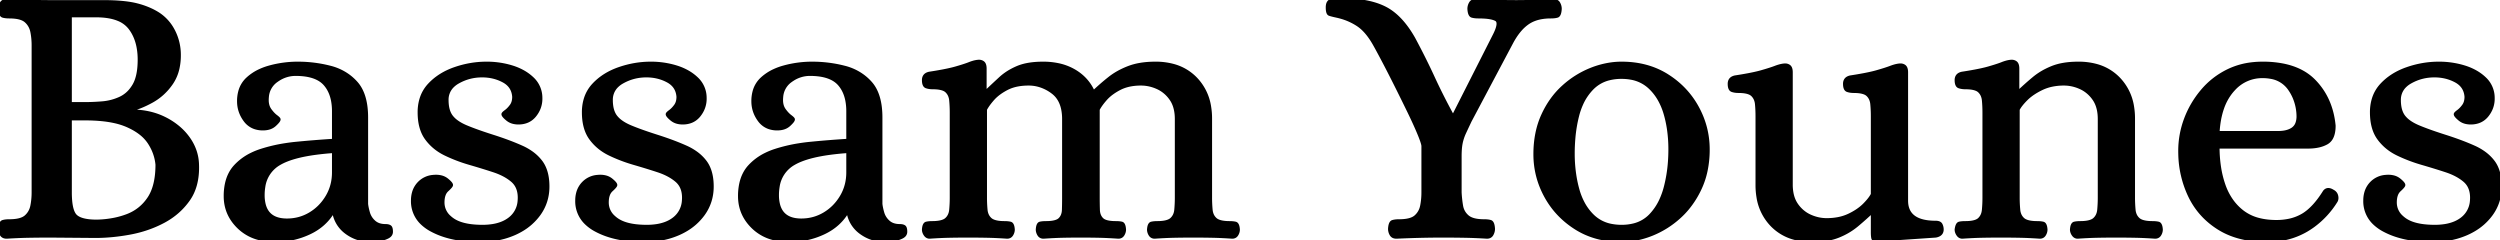 <svg width="674.201" height="64.801" viewBox="0 0 674.201 64.801" xmlns="http://www.w3.org/2000/svg"><g id="svgGroup" stroke-linecap="round" fill-rule="evenodd" font-size="9pt" stroke="#000" stroke-width="0.25mm" fill="#000" style="stroke:#000;stroke-width:0.25mm;fill:#000"><path d="M 256.6 53.3 L 256.6 30.4 Q 256.6 28.6 256.45 27.05 A 4.423 4.423 0 0 0 256.156 25.809 A 3.561 3.561 0 0 0 255.3 24.55 A 2.631 2.631 0 0 0 254.475 24.039 Q 253.658 23.705 252.359 23.625 A 14.072 14.072 0 0 0 251.5 23.6 A 5.641 5.641 0 0 1 250.49 23.513 A 4.654 4.654 0 0 1 249.85 23.35 A 0.895 0.895 0 0 1 249.337 22.892 Q 249.1 22.444 249.1 21.6 A 2.072 2.072 0 0 1 249.223 20.861 Q 249.449 20.268 250.087 19.984 A 2.768 2.768 0 0 1 250.7 19.8 Q 254.491 19.223 256.822 18.646 A 27.017 27.017 0 0 0 257.75 18.4 Q 259.769 17.823 260.973 17.382 A 17.432 17.432 0 0 0 261.45 17.2 A 10.927 10.927 0 0 1 262.424 16.86 Q 263.106 16.66 263.7 16.6 Q 264.19 16.539 264.586 16.665 A 1.621 1.621 0 0 1 265.05 16.9 Q 265.555 17.268 265.596 18.311 A 4.825 4.825 0 0 1 265.6 18.5 L 265.6 24.8 L 265.9 24.8 A 350.602 350.602 0 0 1 269.323 21.59 A 317.401 317.401 0 0 1 269.8 21.15 A 14.99 14.99 0 0 1 272.791 19.028 A 18.421 18.421 0 0 1 274.4 18.25 A 12.851 12.851 0 0 1 276.841 17.506 Q 278.806 17.1 281.3 17.1 A 19.614 19.614 0 0 1 285.32 17.493 A 14.457 14.457 0 0 1 289.7 19.15 Q 293.2 21.2 294.8 24.8 L 295 24.8 Q 297 22.9 299.2 21.15 A 18.188 18.188 0 0 1 302.432 19.112 A 22.443 22.443 0 0 1 304.4 18.25 A 16.261 16.261 0 0 1 307.476 17.425 Q 308.984 17.166 310.708 17.114 A 29.291 29.291 0 0 1 311.6 17.1 A 18.219 18.219 0 0 1 316.261 17.665 A 13.058 13.058 0 0 1 322.4 21.2 A 13.835 13.835 0 0 1 326.146 28.789 A 19.516 19.516 0 0 1 326.4 32 L 326.4 53.3 A 35.447 35.447 0 0 0 326.541 56.5 A 32.65 32.65 0 0 0 326.55 56.6 A 4.425 4.425 0 0 0 326.837 57.835 A 3.503 3.503 0 0 0 327.75 59.15 Q 328.642 59.957 330.796 60.079 A 14.293 14.293 0 0 0 331.6 60.1 A 9.086 9.086 0 0 1 332.29 60.125 Q 332.616 60.15 332.9 60.2 A 4.8 4.8 0 0 1 333.15 60.25 A 0.677 0.677 0 0 1 333.56 60.553 Q 333.838 60.963 333.9 61.9 A 2.486 2.486 0 0 1 333.605 63.066 A 3.037 3.037 0 0 1 333.5 63.25 A 1.351 1.351 0 0 1 333.055 63.706 Q 332.797 63.864 332.46 63.893 A 1.827 1.827 0 0 1 332.3 63.9 Q 329.4 63.7 326.95 63.65 Q 324.5 63.6 321.8 63.6 Q 319.1 63.6 316.7 63.65 Q 314.3 63.7 311.4 63.9 A 1.552 1.552 0 0 1 310.877 63.816 Q 310.473 63.673 310.22 63.282 A 1.681 1.681 0 0 1 310.2 63.25 A 2.707 2.707 0 0 1 309.869 62.471 A 2.402 2.402 0 0 1 309.8 61.9 A 5.399 5.399 0 0 1 309.862 61.356 Q 310.03 60.37 310.55 60.25 A 5.38 5.38 0 0 1 311.155 60.149 Q 311.465 60.114 311.818 60.104 A 10.096 10.096 0 0 1 312.1 60.1 Q 314.319 60.1 315.439 59.504 A 2.531 2.531 0 0 0 315.95 59.15 Q 317 58.2 317.15 56.6 A 35.26 35.26 0 0 0 317.3 53.406 A 38.449 38.449 0 0 0 317.3 53.3 L 317.3 32.1 Q 317.3 29.284 316.244 27.341 A 7.08 7.08 0 0 0 315.85 26.7 A 9.009 9.009 0 0 0 313.269 24.179 A 8.662 8.662 0 0 0 312.2 23.6 Q 310 22.6 307.7 22.6 A 15.436 15.436 0 0 0 305.009 22.823 Q 303.449 23.099 302.163 23.718 A 9.416 9.416 0 0 0 301.9 23.85 A 15.954 15.954 0 0 0 300.007 25 Q 299.041 25.689 298.316 26.462 A 9.394 9.394 0 0 0 298.1 26.7 Q 297.189 27.742 296.616 28.614 A 8.805 8.805 0 0 0 296.1 29.5 L 296.1 53.3 A 106.316 106.316 0 0 0 296.144 56.4 A 97.125 97.125 0 0 0 296.15 56.6 A 4.527 4.527 0 0 0 296.32 57.73 A 3.266 3.266 0 0 0 297.15 59.15 A 2.431 2.431 0 0 0 297.924 59.651 Q 298.975 60.1 300.9 60.1 A 10.987 10.987 0 0 1 301.486 60.115 Q 302.088 60.147 302.5 60.25 A 0.616 0.616 0 0 1 302.858 60.52 Q 303.135 60.925 303.2 61.9 A 2.486 2.486 0 0 1 302.905 63.066 A 3.037 3.037 0 0 1 302.8 63.25 A 1.351 1.351 0 0 1 302.355 63.706 Q 302.097 63.864 301.76 63.893 A 1.827 1.827 0 0 1 301.6 63.9 A 134.029 134.029 0 0 0 299.013 63.746 Q 297.796 63.685 296.708 63.658 A 79.324 79.324 0 0 0 296.4 63.65 Q 294.1 63.6 291.4 63.6 Q 288.8 63.6 286.55 63.65 A 89.851 89.851 0 0 0 284.457 63.723 Q 283.388 63.772 282.203 63.847 A 153.477 153.477 0 0 0 281.4 63.9 A 1.552 1.552 0 0 1 280.877 63.816 Q 280.473 63.673 280.22 63.282 A 1.681 1.681 0 0 1 280.2 63.25 A 2.707 2.707 0 0 1 279.869 62.471 A 2.402 2.402 0 0 1 279.8 61.9 A 5.947 5.947 0 0 1 279.855 61.385 Q 279.992 60.501 280.381 60.296 A 0.527 0.527 0 0 1 280.5 60.25 A 4.087 4.087 0 0 1 280.914 60.171 Q 281.38 60.105 282.012 60.101 A 12.988 12.988 0 0 1 282.1 60.1 Q 284.163 60.1 285.222 59.585 A 2.308 2.308 0 0 0 285.85 59.15 Q 286.8 58.2 286.85 56.6 A 105.124 105.124 0 0 0 286.9 53.512 A 115.03 115.03 0 0 0 286.9 53.3 L 286.9 32.1 A 13.107 13.107 0 0 0 286.636 29.374 Q 286.288 27.742 285.485 26.529 A 6.728 6.728 0 0 0 283.9 24.85 A 11.278 11.278 0 0 0 280.367 23.031 A 10.269 10.269 0 0 0 277.4 22.6 Q 274.325 22.6 272.099 23.565 A 9.324 9.324 0 0 0 271.5 23.85 A 15.954 15.954 0 0 0 269.607 25 Q 268.641 25.689 267.916 26.462 A 9.394 9.394 0 0 0 267.7 26.7 Q 266.789 27.742 266.216 28.614 A 8.805 8.805 0 0 0 265.7 29.5 L 265.7 53.3 A 35.447 35.447 0 0 0 265.841 56.5 A 32.65 32.65 0 0 0 265.85 56.6 A 4.425 4.425 0 0 0 266.137 57.835 A 3.503 3.503 0 0 0 267.05 59.15 Q 267.942 59.957 270.096 60.079 A 14.293 14.293 0 0 0 270.9 60.1 A 9.086 9.086 0 0 1 271.59 60.125 Q 271.916 60.15 272.2 60.2 A 4.8 4.8 0 0 1 272.45 60.25 A 0.677 0.677 0 0 1 272.86 60.553 Q 273.138 60.963 273.2 61.9 A 2.486 2.486 0 0 1 272.905 63.066 A 3.037 3.037 0 0 1 272.8 63.25 A 1.351 1.351 0 0 1 272.355 63.706 Q 272.097 63.864 271.76 63.893 A 1.827 1.827 0 0 1 271.6 63.9 Q 268.7 63.7 266.25 63.65 Q 263.8 63.6 261.1 63.6 Q 258.4 63.6 256 63.65 Q 253.6 63.7 250.7 63.9 A 1.295 1.295 0 0 1 249.697 63.438 A 1.94 1.94 0 0 1 249.55 63.25 A 2.634 2.634 0 0 1 249.22 62.609 A 2.163 2.163 0 0 1 249.1 61.9 A 5.399 5.399 0 0 1 249.162 61.356 Q 249.33 60.37 249.85 60.25 A 5.38 5.38 0 0 1 250.455 60.149 Q 250.765 60.114 251.118 60.104 A 10.096 10.096 0 0 1 251.4 60.1 Q 253.619 60.1 254.739 59.504 A 2.531 2.531 0 0 0 255.25 59.15 Q 256.3 58.2 256.45 56.6 A 35.26 35.26 0 0 0 256.6 53.406 A 38.449 38.449 0 0 0 256.6 53.3 Z M 535.1 53.3 L 535.1 30.4 Q 535.1 28.6 534.95 27.05 A 4.423 4.423 0 0 0 534.656 25.809 A 3.561 3.561 0 0 0 533.8 24.55 A 2.631 2.631 0 0 0 532.975 24.039 Q 532.158 23.705 530.859 23.625 A 14.072 14.072 0 0 0 530 23.6 A 5.641 5.641 0 0 1 528.99 23.513 A 4.654 4.654 0 0 1 528.35 23.35 A 0.895 0.895 0 0 1 527.837 22.892 Q 527.6 22.444 527.6 21.6 A 2.072 2.072 0 0 1 527.723 20.861 Q 527.949 20.268 528.587 19.984 A 2.768 2.768 0 0 1 529.2 19.8 Q 532.991 19.223 535.322 18.646 A 27.017 27.017 0 0 0 536.25 18.4 Q 538.269 17.823 539.473 17.382 A 17.432 17.432 0 0 0 539.95 17.2 A 10.927 10.927 0 0 1 540.924 16.86 Q 541.606 16.66 542.2 16.6 Q 542.69 16.539 543.086 16.665 A 1.621 1.621 0 0 1 543.55 16.9 Q 544.055 17.268 544.096 18.311 A 4.825 4.825 0 0 1 544.1 18.5 L 544.1 24.8 L 544.4 24.8 Q 546.4 22.9 548.5 21.15 A 17.519 17.519 0 0 1 551.865 18.965 A 21.158 21.158 0 0 1 553.45 18.25 A 14.513 14.513 0 0 1 556.202 17.464 Q 557.533 17.214 559.065 17.136 A 28.176 28.176 0 0 1 560.5 17.1 A 18.219 18.219 0 0 1 565.161 17.665 A 13.058 13.058 0 0 1 571.3 21.2 A 13.835 13.835 0 0 1 575.046 28.789 A 19.516 19.516 0 0 1 575.3 32 L 575.3 53.3 A 35.447 35.447 0 0 0 575.441 56.5 A 32.65 32.65 0 0 0 575.45 56.6 A 4.425 4.425 0 0 0 575.737 57.835 A 3.503 3.503 0 0 0 576.65 59.15 Q 577.542 59.957 579.696 60.079 A 14.293 14.293 0 0 0 580.5 60.1 A 9.086 9.086 0 0 1 581.19 60.125 Q 581.516 60.15 581.8 60.2 A 4.8 4.8 0 0 1 582.05 60.25 A 0.677 0.677 0 0 1 582.46 60.553 Q 582.738 60.963 582.8 61.9 A 2.486 2.486 0 0 1 582.505 63.066 A 3.037 3.037 0 0 1 582.4 63.25 A 1.351 1.351 0 0 1 581.955 63.706 Q 581.697 63.864 581.36 63.893 A 1.827 1.827 0 0 1 581.2 63.9 Q 578.3 63.7 575.85 63.65 Q 573.4 63.6 570.7 63.6 Q 568 63.6 565.6 63.65 Q 563.2 63.7 560.3 63.9 A 1.295 1.295 0 0 1 559.297 63.438 A 1.94 1.94 0 0 1 559.15 63.25 A 2.634 2.634 0 0 1 558.82 62.609 A 2.163 2.163 0 0 1 558.7 61.9 A 5.399 5.399 0 0 1 558.762 61.356 Q 558.93 60.37 559.45 60.25 A 5.38 5.38 0 0 1 560.055 60.149 Q 560.365 60.114 560.718 60.104 A 10.096 10.096 0 0 1 561 60.1 Q 563.219 60.1 564.339 59.504 A 2.531 2.531 0 0 0 564.85 59.15 Q 565.9 58.2 566.05 56.6 A 35.26 35.26 0 0 0 566.2 53.406 A 38.449 38.449 0 0 0 566.2 53.3 L 566.2 32.1 Q 566.2 29.284 565.144 27.341 A 7.08 7.08 0 0 0 564.75 26.7 A 9.009 9.009 0 0 0 562.169 24.179 A 8.662 8.662 0 0 0 561.1 23.6 Q 558.9 22.6 556.6 22.6 A 15.709 15.709 0 0 0 553.447 22.903 A 12.176 12.176 0 0 0 550.6 23.85 A 18.757 18.757 0 0 0 548.516 25.011 Q 547.471 25.689 546.659 26.449 A 10.993 10.993 0 0 0 546.4 26.7 Q 544.897 28.204 544.276 29.354 A 5.312 5.312 0 0 0 544.2 29.5 L 544.2 53.3 A 35.447 35.447 0 0 0 544.341 56.5 A 32.65 32.65 0 0 0 544.35 56.6 A 4.425 4.425 0 0 0 544.637 57.835 A 3.503 3.503 0 0 0 545.55 59.15 Q 546.442 59.957 548.596 60.079 A 14.293 14.293 0 0 0 549.4 60.1 A 9.086 9.086 0 0 1 550.09 60.125 Q 550.416 60.15 550.7 60.2 A 4.8 4.8 0 0 1 550.95 60.25 A 0.677 0.677 0 0 1 551.36 60.553 Q 551.638 60.963 551.7 61.9 A 2.486 2.486 0 0 1 551.405 63.066 A 3.037 3.037 0 0 1 551.3 63.25 A 1.351 1.351 0 0 1 550.855 63.706 Q 550.597 63.864 550.26 63.893 A 1.827 1.827 0 0 1 550.1 63.9 Q 547.2 63.7 544.75 63.65 Q 542.3 63.6 539.6 63.6 Q 536.9 63.6 534.5 63.65 Q 532.1 63.7 529.2 63.9 A 1.295 1.295 0 0 1 528.197 63.438 A 1.94 1.94 0 0 1 528.05 63.25 A 2.634 2.634 0 0 1 527.72 62.609 A 2.163 2.163 0 0 1 527.6 61.9 A 6.216 6.216 0 0 1 527.689 61.385 Q 527.882 60.511 528.271 60.3 A 0.55 0.55 0 0 1 528.4 60.25 A 4.087 4.087 0 0 1 528.814 60.171 Q 529.28 60.105 529.912 60.101 A 12.988 12.988 0 0 1 530 60.1 A 12.915 12.915 0 0 0 531.269 60.043 Q 533.046 59.867 533.8 59.15 A 3.625 3.625 0 0 0 534.81 57.404 A 4.982 4.982 0 0 0 534.95 56.6 A 35.26 35.26 0 0 0 535.1 53.406 A 38.449 38.449 0 0 0 535.1 53.3 Z M 383.8 51.9 L 383.8 39.4 A 1.999 1.999 0 0 0 383.752 39.014 Q 383.618 38.364 383.117 37.067 A 45.258 45.258 0 0 0 382.75 36.15 Q 381.7 33.6 380.05 30.2 A 652.237 652.237 0 0 0 377.048 24.097 A 716.442 716.442 0 0 0 376.6 23.2 Q 374.8 19.6 373.25 16.65 Q 372.063 14.392 371.258 12.924 A 92.774 92.774 0 0 0 370.8 12.1 Q 369.303 9.391 367.603 7.775 A 10.185 10.185 0 0 0 366.2 6.65 A 16.291 16.291 0 0 0 361.675 4.596 A 19.135 19.135 0 0 0 360.5 4.3 Q 359.123 4.005 358.569 3.807 A 3.617 3.617 0 0 1 358.55 3.8 A 0.57 0.57 0 0 1 358.26 3.539 Q 358.029 3.149 358.003 2.235 A 8.414 8.414 0 0 1 358 2 A 3.591 3.591 0 0 1 358.053 1.352 Q 358.253 0.269 359.2 0.15 A 17.992 17.992 0 0 1 360.327 0.048 Q 360.907 0.012 361.558 0.003 A 32.364 32.364 0 0 1 362 0 Q 367.062 0 370.725 1.118 A 17.058 17.058 0 0 1 373.45 2.2 Q 377.8 4.4 381.2 10.4 A 198.985 198.985 0 0 1 385.241 18.332 A 174.375 174.375 0 0 1 386.45 20.9 Q 388.8 26 391.7 31.3 L 392 31.3 L 403.1 9.4 Q 404.8 6 403.5 5.25 Q 402.513 4.681 400.259 4.544 A 25.786 25.786 0 0 0 398.7 4.5 Q 397.915 4.5 397.315 4.377 A 4.281 4.281 0 0 1 397 4.3 Q 396.309 4.103 396.203 2.444 A 8.296 8.296 0 0 1 396.2 2.4 Q 396.2 1.6 396.6 0.9 A 1.314 1.314 0 0 1 397.543 0.231 A 1.956 1.956 0 0 1 397.9 0.2 Q 401.1 0.3 403.45 0.4 A 104.515 104.515 0 0 0 405.796 0.472 Q 407.206 0.5 408.8 0.5 A 157.312 157.312 0 0 0 410.234 0.494 Q 412.288 0.475 413.75 0.4 Q 415.494 0.311 418.239 0.221 A 493.258 493.258 0 0 1 418.9 0.2 A 2.221 2.221 0 0 1 419.428 0.259 A 1.319 1.319 0 0 1 420.3 0.9 Q 420.7 1.6 420.7 2.4 Q 420.612 3.903 420.094 4.234 A 0.586 0.586 0 0 1 419.95 4.3 Q 419.302 4.5 418.206 4.5 A 7.942 7.942 0 0 1 418.2 4.5 A 14.328 14.328 0 0 0 415.573 4.728 Q 414.057 5.01 412.841 5.645 A 8.082 8.082 0 0 0 412 6.15 A 11.174 11.174 0 0 0 409.928 8.025 Q 409.111 8.961 408.364 10.158 A 21.942 21.942 0 0 0 407.7 11.3 L 396.4 32.6 A 548.181 548.181 0 0 0 395.969 33.513 Q 395.35 34.825 394.9 35.8 Q 394.3 37.1 394 38.5 A 11.017 11.017 0 0 0 393.842 39.463 Q 393.7 40.619 393.7 42.2 L 393.7 51.9 Q 393.8 53.8 394.1 55.55 Q 394.4 57.3 395.75 58.45 Q 396.983 59.501 399.678 59.592 A 15.526 15.526 0 0 0 400.2 59.6 Q 401.3 59.6 401.95 59.8 Q 402.559 59.988 402.685 61.494 A 8.391 8.391 0 0 1 402.7 61.7 Q 402.7 62.5 402.3 63.2 A 1.314 1.314 0 0 1 401.357 63.869 A 1.956 1.956 0 0 1 401 63.9 Q 397.8 63.7 394.9 63.65 Q 392 63.6 389 63.6 A 259.106 259.106 0 0 0 380.011 63.762 A 299.761 299.761 0 0 0 376.6 63.9 A 2.221 2.221 0 0 1 376.072 63.842 A 1.319 1.319 0 0 1 375.2 63.2 Q 374.8 62.5 374.8 61.7 A 6.447 6.447 0 0 1 374.865 61.077 Q 375.035 60 375.561 59.813 A 0.654 0.654 0 0 1 375.6 59.8 Q 376.174 59.636 376.948 59.607 A 9.213 9.213 0 0 1 377.3 59.6 Q 380.5 59.6 381.8 58.45 Q 383.1 57.3 383.45 55.55 Q 383.8 53.8 383.8 51.9 Z M 473.9 49.9 L 473.9 31.4 Q 473.9 29.6 473.75 28.05 A 4.423 4.423 0 0 0 473.456 26.809 A 3.561 3.561 0 0 0 472.6 25.55 A 2.631 2.631 0 0 0 471.775 25.039 Q 470.958 24.705 469.659 24.625 A 14.072 14.072 0 0 0 468.8 24.6 A 5.641 5.641 0 0 1 467.79 24.513 A 4.654 4.654 0 0 1 467.15 24.35 A 0.895 0.895 0 0 1 466.637 23.892 Q 466.4 23.444 466.4 22.6 A 2.072 2.072 0 0 1 466.523 21.861 Q 466.749 21.268 467.387 20.984 A 2.768 2.768 0 0 1 468 20.8 Q 471.791 20.223 474.122 19.646 A 27.017 27.017 0 0 0 475.05 19.4 Q 477.5 18.7 478.8 18.2 A 12.268 12.268 0 0 1 479.733 17.882 Q 480.197 17.745 480.615 17.669 A 6.178 6.178 0 0 1 481.1 17.6 Q 481.59 17.539 481.986 17.665 A 1.621 1.621 0 0 1 482.45 17.9 Q 482.955 18.268 482.996 19.311 A 4.825 4.825 0 0 1 483 19.5 L 483 49.8 A 12.31 12.31 0 0 0 483.204 52.107 Q 483.464 53.47 484.056 54.559 A 7.08 7.08 0 0 0 484.45 55.2 A 9.009 9.009 0 0 0 487.031 57.722 A 8.662 8.662 0 0 0 488.1 58.3 Q 490.3 59.3 492.6 59.3 A 16.528 16.528 0 0 0 495.635 59.035 A 12.214 12.214 0 0 0 498.7 58.05 A 17.8 17.8 0 0 0 500.784 56.88 Q 502 56.078 502.9 55.15 A 20.818 20.818 0 0 0 503.713 54.266 Q 504.441 53.422 504.819 52.753 A 4.521 4.521 0 0 0 505 52.4 L 505 31.4 Q 505 29.6 504.85 28.05 A 4.423 4.423 0 0 0 504.556 26.809 A 3.561 3.561 0 0 0 503.7 25.55 A 2.631 2.631 0 0 0 502.875 25.039 Q 502.058 24.705 500.759 24.625 A 14.072 14.072 0 0 0 499.9 24.6 A 5.641 5.641 0 0 1 498.89 24.513 A 4.654 4.654 0 0 1 498.25 24.35 A 0.895 0.895 0 0 1 497.737 23.892 Q 497.5 23.444 497.5 22.6 A 2.072 2.072 0 0 1 497.623 21.861 Q 497.849 21.268 498.487 20.984 A 2.768 2.768 0 0 1 499.1 20.8 Q 502.891 20.223 505.222 19.646 A 27.017 27.017 0 0 0 506.15 19.4 Q 508.6 18.7 509.9 18.2 A 12.268 12.268 0 0 1 510.833 17.882 Q 511.297 17.745 511.715 17.669 A 6.178 6.178 0 0 1 512.2 17.6 Q 512.69 17.539 513.086 17.665 A 1.621 1.621 0 0 1 513.55 17.9 Q 514.055 18.268 514.096 19.311 A 4.825 4.825 0 0 1 514.1 19.5 L 514.1 54.1 Q 514.1 59.218 520.044 59.897 A 17.287 17.287 0 0 0 522 60 A 3.109 3.109 0 0 1 522.472 60.033 Q 523.077 60.127 523.33 60.484 A 0.887 0.887 0 0 1 523.4 60.6 Q 523.7 61.2 523.7 61.9 A 1.687 1.687 0 0 1 523.534 62.668 Q 523.199 63.334 522.187 63.563 A 4.019 4.019 0 0 1 522 63.6 L 505.9 64.7 A 1.213 1.213 0 0 1 505.605 64.667 Q 505.177 64.56 505.1 64.1 Q 505.014 63.585 505.002 62.921 A 12.137 12.137 0 0 1 505 62.7 L 505 57.1 L 504.8 57.1 A 87.253 87.253 0 0 1 501.284 60.25 A 96.742 96.742 0 0 1 500.75 60.7 A 17.981 17.981 0 0 1 496.879 63.156 A 21.008 21.008 0 0 1 495.75 63.65 A 14.513 14.513 0 0 1 492.998 64.436 Q 491.667 64.687 490.135 64.765 A 28.176 28.176 0 0 1 488.7 64.8 A 18.219 18.219 0 0 1 484.039 64.236 A 13.058 13.058 0 0 1 477.9 60.7 A 13.835 13.835 0 0 1 474.154 53.111 A 19.516 19.516 0 0 1 473.9 49.9 Z M 123.884 64.414 A 35.867 35.867 0 0 0 129.3 64.8 A 27.147 27.147 0 0 0 132.961 64.561 A 21.142 21.142 0 0 0 138.75 62.95 A 18.912 18.912 0 0 0 140.482 62.072 A 15.289 15.289 0 0 0 145.3 57.8 Q 147.7 54.5 147.7 50.3 A 17.276 17.276 0 0 0 147.653 49.011 Q 147.406 45.712 145.85 43.65 A 11.538 11.538 0 0 0 143.378 41.255 A 15.339 15.339 0 0 0 140.65 39.7 Q 138.87 38.903 136.794 38.135 A 88.607 88.607 0 0 0 132.9 36.8 A 135.662 135.662 0 0 1 130.19 35.908 Q 127.598 35.023 125.75 34.25 A 15.419 15.419 0 0 1 124.511 33.669 Q 123.669 33.226 123.013 32.726 A 6.883 6.883 0 0 1 121.75 31.5 Q 120.905 30.419 120.631 28.744 A 10.826 10.826 0 0 1 120.5 27 A 5.154 5.154 0 0 1 121.854 23.377 A 6.695 6.695 0 0 1 123.5 22.1 Q 126.5 20.4 130 20.4 Q 133.2 20.4 135.8 21.8 Q 138.4 23.2 138.6 26.1 A 6.239 6.239 0 0 1 138.598 26.263 Q 138.583 26.825 138.466 27.308 A 3.439 3.439 0 0 1 137.9 28.55 Q 137.547 29.029 137.182 29.406 A 5.799 5.799 0 0 1 136.45 30.05 A 10.368 10.368 0 0 0 136.411 30.079 Q 135.7 30.606 135.7 30.8 Q 135.7 31.125 136.459 31.813 A 11.309 11.309 0 0 0 136.85 32.15 A 4.009 4.009 0 0 0 138.493 32.955 A 5.592 5.592 0 0 0 139.8 33.1 Q 142.6 33.1 144.2 31.1 Q 145.8 29.1 145.8 26.6 A 9.301 9.301 0 0 0 145.795 26.303 A 7.04 7.04 0 0 0 143.65 21.3 A 12.191 12.191 0 0 0 141.297 19.512 A 15.157 15.157 0 0 0 138.2 18.15 A 21.495 21.495 0 0 0 137.159 17.848 A 23.297 23.297 0 0 0 131.2 17.1 Q 126.9 17.1 122.7 18.55 Q 118.5 20 115.8 22.9 A 9.688 9.688 0 0 0 113.572 26.818 A 12.279 12.279 0 0 0 113.1 30.3 A 18.468 18.468 0 0 0 113.129 31.348 Q 113.338 35.024 115.05 37.35 Q 117 40 120.1 41.5 Q 123.2 43 126.65 44 Q 130.1 45 133.15 46 A 21.139 21.139 0 0 1 133.379 46.077 Q 136.274 47.063 138.15 48.65 Q 140.1 50.3 140.1 53.3 A 9.526 9.526 0 0 1 140.059 54.2 A 6.656 6.656 0 0 1 137.45 59.05 A 8.408 8.408 0 0 1 135.715 60.078 Q 134.486 60.625 132.964 60.88 A 17.41 17.41 0 0 1 130.1 61.1 A 30.543 30.543 0 0 1 129.659 61.097 Q 124.591 61.024 122.05 59.25 A 7.933 7.933 0 0 1 121.149 58.523 A 5.208 5.208 0 0 1 119.4 54.6 Q 119.4 53.396 119.715 52.535 A 3.185 3.185 0 0 1 120.55 51.25 Q 121.7 50.2 121.7 49.9 Q 121.7 49.575 120.941 48.887 A 11.309 11.309 0 0 0 120.55 48.55 A 4.009 4.009 0 0 0 118.907 47.745 A 5.592 5.592 0 0 0 117.6 47.6 A 8.037 8.037 0 0 0 116.792 47.64 A 5.867 5.867 0 0 0 113.05 49.4 A 5.945 5.945 0 0 0 111.567 52.003 A 7.844 7.844 0 0 0 111.3 54.1 A 8.107 8.107 0 0 0 113.741 60.099 A 11.532 11.532 0 0 0 116.45 62.05 A 19.715 19.715 0 0 0 118.339 62.932 Q 120.854 63.95 123.884 64.414 Z M 168.184 64.414 A 35.867 35.867 0 0 0 173.6 64.8 A 27.147 27.147 0 0 0 177.261 64.561 A 21.142 21.142 0 0 0 183.05 62.95 A 18.912 18.912 0 0 0 184.782 62.072 A 15.289 15.289 0 0 0 189.6 57.8 Q 192 54.5 192 50.3 A 17.276 17.276 0 0 0 191.953 49.011 Q 191.706 45.712 190.15 43.65 A 11.538 11.538 0 0 0 187.678 41.255 A 15.339 15.339 0 0 0 184.95 39.7 Q 183.17 38.903 181.094 38.135 A 88.607 88.607 0 0 0 177.2 36.8 A 135.662 135.662 0 0 1 174.49 35.908 Q 171.898 35.023 170.05 34.25 A 15.419 15.419 0 0 1 168.811 33.669 Q 167.969 33.226 167.313 32.726 A 6.883 6.883 0 0 1 166.05 31.5 Q 165.205 30.419 164.931 28.744 A 10.826 10.826 0 0 1 164.8 27 A 5.154 5.154 0 0 1 166.154 23.377 A 6.695 6.695 0 0 1 167.8 22.1 Q 170.8 20.4 174.3 20.4 Q 177.5 20.4 180.1 21.8 Q 182.7 23.2 182.9 26.1 A 6.239 6.239 0 0 1 182.898 26.263 Q 182.883 26.825 182.766 27.308 A 3.439 3.439 0 0 1 182.2 28.55 Q 181.847 29.029 181.482 29.406 A 5.799 5.799 0 0 1 180.75 30.05 A 10.368 10.368 0 0 0 180.711 30.079 Q 180 30.606 180 30.8 Q 180 31.125 180.759 31.813 A 11.309 11.309 0 0 0 181.15 32.15 A 4.009 4.009 0 0 0 182.793 32.955 A 5.592 5.592 0 0 0 184.1 33.1 Q 186.9 33.1 188.5 31.1 Q 190.1 29.1 190.1 26.6 A 9.301 9.301 0 0 0 190.095 26.303 A 7.04 7.04 0 0 0 187.95 21.3 A 12.191 12.191 0 0 0 185.597 19.512 A 15.157 15.157 0 0 0 182.5 18.15 A 21.495 21.495 0 0 0 181.459 17.848 A 23.297 23.297 0 0 0 175.5 17.1 Q 171.2 17.1 167 18.55 Q 162.8 20 160.1 22.9 A 9.688 9.688 0 0 0 157.872 26.818 A 12.279 12.279 0 0 0 157.4 30.3 A 18.468 18.468 0 0 0 157.429 31.348 Q 157.638 35.024 159.35 37.35 Q 161.3 40 164.4 41.5 Q 167.5 43 170.95 44 Q 174.4 45 177.45 46 A 21.139 21.139 0 0 1 177.679 46.077 Q 180.574 47.063 182.45 48.65 Q 184.4 50.3 184.4 53.3 A 9.526 9.526 0 0 1 184.359 54.2 A 6.656 6.656 0 0 1 181.75 59.05 A 8.408 8.408 0 0 1 180.015 60.078 Q 178.786 60.625 177.264 60.88 A 17.41 17.41 0 0 1 174.4 61.1 A 30.543 30.543 0 0 1 173.959 61.097 Q 168.891 61.024 166.35 59.25 A 7.933 7.933 0 0 1 165.449 58.523 A 5.208 5.208 0 0 1 163.7 54.6 Q 163.7 53.396 164.015 52.535 A 3.185 3.185 0 0 1 164.85 51.25 Q 166 50.2 166 49.9 Q 166 49.575 165.241 48.887 A 11.309 11.309 0 0 0 164.85 48.55 A 4.009 4.009 0 0 0 163.207 47.745 A 5.592 5.592 0 0 0 161.9 47.6 A 8.037 8.037 0 0 0 161.092 47.64 A 5.867 5.867 0 0 0 157.35 49.4 A 5.945 5.945 0 0 0 155.867 52.003 A 7.844 7.844 0 0 0 155.6 54.1 A 8.107 8.107 0 0 0 158.041 60.099 A 11.532 11.532 0 0 0 160.75 62.05 A 19.715 19.715 0 0 0 162.639 62.932 Q 165.154 63.95 168.184 64.414 Z M 650.384 64.414 A 35.867 35.867 0 0 0 655.8 64.8 A 27.147 27.147 0 0 0 659.461 64.561 A 21.142 21.142 0 0 0 665.25 62.95 A 18.912 18.912 0 0 0 666.982 62.072 A 15.289 15.289 0 0 0 671.8 57.8 Q 674.2 54.5 674.2 50.3 A 17.276 17.276 0 0 0 674.153 49.011 Q 673.906 45.712 672.35 43.65 A 11.538 11.538 0 0 0 669.878 41.255 A 15.339 15.339 0 0 0 667.15 39.7 Q 665.37 38.903 663.294 38.135 A 88.607 88.607 0 0 0 659.4 36.8 A 135.662 135.662 0 0 1 656.69 35.908 Q 654.098 35.023 652.25 34.25 A 15.419 15.419 0 0 1 651.011 33.669 Q 650.169 33.226 649.513 32.726 A 6.883 6.883 0 0 1 648.25 31.5 Q 647.405 30.419 647.131 28.744 A 10.826 10.826 0 0 1 647 27 A 5.154 5.154 0 0 1 648.354 23.377 A 6.695 6.695 0 0 1 650 22.1 Q 653 20.4 656.5 20.4 Q 659.7 20.4 662.3 21.8 Q 664.9 23.2 665.1 26.1 A 6.239 6.239 0 0 1 665.098 26.263 Q 665.083 26.825 664.966 27.308 A 3.439 3.439 0 0 1 664.4 28.55 Q 664.047 29.029 663.682 29.406 A 5.799 5.799 0 0 1 662.95 30.05 A 10.368 10.368 0 0 0 662.911 30.079 Q 662.2 30.606 662.2 30.8 Q 662.2 31.125 662.959 31.813 A 11.309 11.309 0 0 0 663.35 32.15 A 4.009 4.009 0 0 0 664.993 32.955 A 5.592 5.592 0 0 0 666.3 33.1 Q 669.1 33.1 670.7 31.1 Q 672.3 29.1 672.3 26.6 A 9.301 9.301 0 0 0 672.295 26.303 A 7.04 7.04 0 0 0 670.15 21.3 A 12.191 12.191 0 0 0 667.797 19.512 A 15.157 15.157 0 0 0 664.7 18.15 A 21.495 21.495 0 0 0 663.659 17.848 A 23.297 23.297 0 0 0 657.7 17.1 Q 653.4 17.1 649.2 18.55 Q 645 20 642.3 22.9 A 9.688 9.688 0 0 0 640.072 26.818 A 12.279 12.279 0 0 0 639.6 30.3 A 18.468 18.468 0 0 0 639.629 31.348 Q 639.838 35.024 641.55 37.35 Q 643.5 40 646.6 41.5 Q 649.7 43 653.15 44 Q 656.6 45 659.65 46 A 21.139 21.139 0 0 1 659.879 46.077 Q 662.774 47.063 664.65 48.65 Q 666.6 50.3 666.6 53.3 A 9.526 9.526 0 0 1 666.559 54.2 A 6.656 6.656 0 0 1 663.95 59.05 A 8.408 8.408 0 0 1 662.215 60.078 Q 660.986 60.625 659.464 60.88 A 17.41 17.41 0 0 1 656.6 61.1 A 30.543 30.543 0 0 1 656.159 61.097 Q 651.091 61.024 648.55 59.25 A 7.933 7.933 0 0 1 647.649 58.523 A 5.208 5.208 0 0 1 645.9 54.6 Q 645.9 53.396 646.215 52.535 A 3.185 3.185 0 0 1 647.05 51.25 Q 648.2 50.2 648.2 49.9 Q 648.2 49.575 647.441 48.887 A 11.309 11.309 0 0 0 647.05 48.55 A 4.009 4.009 0 0 0 645.407 47.745 A 5.592 5.592 0 0 0 644.1 47.6 A 8.037 8.037 0 0 0 643.292 47.64 A 5.867 5.867 0 0 0 639.55 49.4 A 5.945 5.945 0 0 0 638.067 52.003 A 7.844 7.844 0 0 0 637.8 54.1 A 8.107 8.107 0 0 0 640.241 60.099 A 11.532 11.532 0 0 0 642.95 62.05 A 19.715 19.715 0 0 0 644.839 62.932 Q 647.354 63.95 650.384 64.414 Z M 9 51.9 L 9 12.2 A 18.789 18.789 0 0 0 8.732 8.99 A 17.241 17.241 0 0 0 8.65 8.55 Q 8.3 6.8 7 5.65 Q 5.835 4.62 3.146 4.513 A 16.213 16.213 0 0 0 2.5 4.5 Q 1.715 4.5 1.115 4.377 A 4.281 4.281 0 0 1 0.8 4.3 Q 0.109 4.103 0.003 2.444 A 8.296 8.296 0 0 1 0 2.4 Q 0 1.6 0.4 0.9 A 1.327 1.327 0 0 1 1.31 0.25 A 2.264 2.264 0 0 1 1.8 0.2 Q 5 0.3 7.8 0.4 A 160.565 160.565 0 0 0 12.853 0.499 A 177.771 177.771 0 0 0 13.6 0.5 L 27.7 0.5 Q 33.5 0.5 36.85 1.35 A 22.067 22.067 0 0 1 40.26 2.504 A 17.544 17.544 0 0 1 42.7 3.8 A 11.744 11.744 0 0 1 46.608 8.086 A 13.919 13.919 0 0 1 46.8 8.45 A 13.975 13.975 0 0 1 48.299 14.682 A 16.215 16.215 0 0 1 48.3 14.9 A 15.964 15.964 0 0 1 47.94 18.378 A 11.522 11.522 0 0 1 46.2 22.45 Q 44.1 25.5 40.95 27.25 Q 37.8 29 34.8 29.7 L 34.8 30 A 26.612 26.612 0 0 1 35.302 29.996 Q 40.295 29.996 44.2 31.9 A 18.617 18.617 0 0 1 48.275 34.562 A 15.794 15.794 0 0 1 50.7 37.2 Q 53.1 40.5 53.2 44.4 A 22.932 22.932 0 0 1 53.214 45.204 Q 53.214 50.365 50.8 53.8 Q 48.2 57.5 44.05 59.7 Q 39.9 61.9 35.05 62.8 Q 30.2 63.7 25.7 63.7 L 13.7 63.6 Q 10.7 63.6 7.85 63.65 A 126.594 126.594 0 0 0 4.151 63.771 A 150.871 150.871 0 0 0 1.8 63.9 A 2.221 2.221 0 0 1 1.272 63.842 A 1.319 1.319 0 0 1 0.4 63.2 A 3.252 3.252 0 0 1 0.394 63.189 A 2.973 2.973 0 0 1 0 61.7 A 6.447 6.447 0 0 1 0.065 61.077 Q 0.235 60 0.761 59.813 A 0.654 0.654 0 0 1 0.8 59.8 Q 1.374 59.636 2.148 59.607 A 9.213 9.213 0 0 1 2.5 59.6 Q 5.7 59.6 7 58.45 Q 8.3 57.3 8.65 55.55 Q 9 53.8 9 51.9 Z M 90 37.9 L 90 30 A 15.165 15.165 0 0 0 89.735 27.074 Q 89.395 25.347 88.619 23.999 A 8.174 8.174 0 0 0 87.65 22.65 Q 85.3 20 79.7 20 A 8.549 8.549 0 0 0 74.99 21.428 A 10.702 10.702 0 0 0 74.45 21.8 A 5.844 5.844 0 0 0 72.048 26.076 A 8.57 8.57 0 0 0 72 27 A 5.306 5.306 0 0 0 72.15 28.294 A 4.034 4.034 0 0 0 72.8 29.7 Q 73.428 30.564 74.056 31.119 A 5.514 5.514 0 0 0 74.4 31.4 Q 75.2 32 75.2 32.2 Q 75.2 32.6 74.05 33.65 A 3.838 3.838 0 0 1 72.411 34.52 Q 71.728 34.7 70.9 34.7 A 6.668 6.668 0 0 1 68.772 34.377 A 5.402 5.402 0 0 1 66.1 32.4 Q 64.4 30.1 64.4 27.3 A 9.905 9.905 0 0 1 64.717 24.725 A 7.123 7.123 0 0 1 66.75 21.3 A 12.705 12.705 0 0 1 70.215 19.019 A 16.928 16.928 0 0 1 72.8 18.1 Q 76.5 17.1 80.3 17.1 Q 84.8 17.1 89.05 18.2 A 14.189 14.189 0 0 1 93.982 20.505 A 13.416 13.416 0 0 1 96.05 22.4 Q 98.147 24.765 98.645 28.932 A 23.379 23.379 0 0 1 98.8 31.7 L 98.8 55 A 9.851 9.851 0 0 0 98.917 55.807 Q 98.996 56.233 99.116 56.715 A 20.961 20.961 0 0 0 99.3 57.4 A 5.174 5.174 0 0 0 100.701 59.709 A 6.221 6.221 0 0 0 100.85 59.85 A 3.838 3.838 0 0 0 102.489 60.72 Q 103.172 60.9 104 60.9 A 3.201 3.201 0 0 1 104.408 60.925 Q 104.623 60.952 104.8 61.012 A 1.397 1.397 0 0 1 105.1 61.15 A 0.618 0.618 0 0 1 105.315 61.398 Q 105.5 61.753 105.5 62.5 A 1.382 1.382 0 0 1 104.949 63.616 A 2.439 2.439 0 0 1 104.5 63.9 A 7.023 7.023 0 0 1 103.207 64.388 A 9.028 9.028 0 0 1 102.2 64.6 Q 100.9 64.8 100 64.8 Q 96.3 64.8 93.4 62.65 A 8.394 8.394 0 0 1 90.043 56.995 A 11.099 11.099 0 0 1 90 56.7 Q 87.8 60.7 83.45 62.75 Q 79.1 64.8 74.2 64.8 A 17.219 17.219 0 0 1 69.99 64.313 A 12.122 12.122 0 0 1 64.45 61.3 Q 60.8 57.8 60.8 52.9 A 15.82 15.82 0 0 1 61.113 49.654 Q 61.711 46.803 63.45 44.9 A 14.674 14.674 0 0 1 67.838 41.651 A 19.089 19.089 0 0 1 70.45 40.6 A 42.543 42.543 0 0 1 76.656 39.125 A 51.48 51.48 0 0 1 79.95 38.7 Q 85.1 38.2 90 37.9 Z M 228.7 37.9 L 228.7 30 A 15.165 15.165 0 0 0 228.435 27.074 Q 228.095 25.347 227.319 23.999 A 8.174 8.174 0 0 0 226.35 22.65 Q 224 20 218.4 20 A 8.549 8.549 0 0 0 213.69 21.428 A 10.702 10.702 0 0 0 213.15 21.8 A 5.844 5.844 0 0 0 210.748 26.076 A 8.57 8.57 0 0 0 210.7 27 A 5.306 5.306 0 0 0 210.85 28.294 A 4.034 4.034 0 0 0 211.5 29.7 Q 212.128 30.564 212.756 31.119 A 5.514 5.514 0 0 0 213.1 31.4 Q 213.9 32 213.9 32.2 Q 213.9 32.6 212.75 33.65 A 3.838 3.838 0 0 1 211.111 34.52 Q 210.428 34.7 209.6 34.7 A 6.668 6.668 0 0 1 207.472 34.377 A 5.402 5.402 0 0 1 204.8 32.4 Q 203.1 30.1 203.1 27.3 A 9.905 9.905 0 0 1 203.417 24.725 A 7.123 7.123 0 0 1 205.45 21.3 A 12.705 12.705 0 0 1 208.915 19.019 A 16.928 16.928 0 0 1 211.5 18.1 Q 215.2 17.1 219 17.1 Q 223.5 17.1 227.75 18.2 A 14.189 14.189 0 0 1 232.682 20.505 A 13.416 13.416 0 0 1 234.75 22.4 Q 236.847 24.765 237.345 28.932 A 23.379 23.379 0 0 1 237.5 31.7 L 237.5 55 A 9.851 9.851 0 0 0 237.617 55.807 Q 237.696 56.233 237.816 56.715 A 20.961 20.961 0 0 0 238 57.4 A 5.174 5.174 0 0 0 239.401 59.709 A 6.221 6.221 0 0 0 239.55 59.85 A 3.838 3.838 0 0 0 241.189 60.72 Q 241.872 60.9 242.7 60.9 A 3.201 3.201 0 0 1 243.108 60.925 Q 243.323 60.952 243.5 61.012 A 1.397 1.397 0 0 1 243.8 61.15 A 0.618 0.618 0 0 1 244.015 61.398 Q 244.2 61.753 244.2 62.5 A 1.382 1.382 0 0 1 243.649 63.616 A 2.439 2.439 0 0 1 243.2 63.9 A 7.023 7.023 0 0 1 241.907 64.388 A 9.028 9.028 0 0 1 240.9 64.6 Q 239.6 64.8 238.7 64.8 Q 235 64.8 232.1 62.65 A 8.394 8.394 0 0 1 228.743 56.995 A 11.099 11.099 0 0 1 228.7 56.7 Q 226.5 60.7 222.15 62.75 Q 217.8 64.8 212.9 64.8 A 17.219 17.219 0 0 1 208.69 64.313 A 12.122 12.122 0 0 1 203.15 61.3 Q 199.5 57.8 199.5 52.9 A 15.82 15.82 0 0 1 199.813 49.654 Q 200.411 46.803 202.15 44.9 A 14.674 14.674 0 0 1 206.538 41.651 A 19.089 19.089 0 0 1 209.15 40.6 A 42.543 42.543 0 0 1 215.356 39.125 A 51.48 51.48 0 0 1 218.65 38.7 Q 223.8 38.2 228.7 37.9 Z M 622.4 39.6 L 598.1 39.6 A 35.947 35.947 0 0 0 598.497 45.068 A 27.135 27.135 0 0 0 599.7 49.95 A 16.565 16.565 0 0 0 601.922 54.248 A 14.165 14.165 0 0 0 604.75 57.15 A 12.136 12.136 0 0 0 609.123 59.237 Q 610.865 59.694 612.922 59.78 A 23.29 23.29 0 0 0 613.9 59.8 A 16.426 16.426 0 0 0 617.345 59.456 A 12.213 12.213 0 0 0 621.1 58 Q 624.1 56.2 626.9 51.7 A 1.567 1.567 0 0 1 627.239 51.38 Q 627.976 50.878 629.1 51.6 A 1.932 1.932 0 0 1 629.714 52.069 A 1.822 1.822 0 0 1 630.1 52.85 A 2.569 2.569 0 0 1 630.154 53.16 Q 630.206 53.635 630.048 54.022 A 1.565 1.565 0 0 1 629.9 54.3 A 23.652 23.652 0 0 1 623.943 60.776 A 22.537 22.537 0 0 1 622.1 62 A 19.898 19.898 0 0 1 613.902 64.666 A 24.739 24.739 0 0 1 611.3 64.8 A 29.836 29.836 0 0 1 605.448 64.256 Q 601.467 63.46 598.35 61.5 Q 593.1 58.2 590.5 52.7 A 27.461 27.461 0 0 1 587.916 41.71 A 31.931 31.931 0 0 1 587.9 40.7 Q 587.9 36.3 589.45 32.15 Q 591 28 593.9 24.55 Q 596.8 21.1 600.9 19.1 A 19.749 19.749 0 0 1 607.286 17.267 A 24.773 24.773 0 0 1 610.2 17.1 A 28.352 28.352 0 0 1 615.498 17.563 Q 618.467 18.128 620.774 19.386 A 13.785 13.785 0 0 1 624.05 21.85 Q 628.7 26.6 629.4 33.9 Q 629.4 35.759 628.85 36.94 A 3.352 3.352 0 0 1 627.45 38.5 A 7.823 7.823 0 0 1 625.447 39.271 Q 624.095 39.6 622.4 39.6 Z M 437.3 64.8 Q 430.3 64.8 425.05 61.5 Q 419.8 58.2 416.9 52.9 Q 414 47.6 414 41.6 Q 414 35.7 416.1 31.1 Q 418.2 26.5 421.65 23.4 A 24.68 24.68 0 0 1 429.072 18.751 A 23.716 23.716 0 0 1 429.2 18.7 A 23.339 23.339 0 0 1 434.538 17.289 A 20.425 20.425 0 0 1 437.3 17.1 Q 444.3 17.1 449.55 20.4 Q 454.8 23.7 457.7 29 Q 460.6 34.3 460.6 40.3 A 27.634 27.634 0 0 1 460.028 46.039 A 21.955 21.955 0 0 1 458.45 50.8 A 24.865 24.865 0 0 1 455.068 56.192 A 21.97 21.97 0 0 1 452.85 58.5 A 24.68 24.68 0 0 1 445.428 63.15 A 23.716 23.716 0 0 1 445.3 63.2 A 23.709 23.709 0 0 1 440.51 64.535 A 19.847 19.847 0 0 1 437.3 64.8 Z M 437.3 61.1 A 13.394 13.394 0 0 0 440.557 60.726 A 9.341 9.341 0 0 0 445.05 58.2 A 14.972 14.972 0 0 0 447.929 53.979 A 20.426 20.426 0 0 0 449.15 50.55 A 38.082 38.082 0 0 0 450.278 43.665 A 45.472 45.472 0 0 0 450.4 40.3 A 37.644 37.644 0 0 0 449.989 34.623 A 30.316 30.316 0 0 0 449.1 30.6 A 17.611 17.611 0 0 0 447.465 26.737 A 13.96 13.96 0 0 0 444.9 23.5 A 9.881 9.881 0 0 0 439.834 21.02 A 14.002 14.002 0 0 0 437.3 20.8 A 13.642 13.642 0 0 0 433.971 21.185 A 9.576 9.576 0 0 0 429.5 23.65 A 14.452 14.452 0 0 0 426.426 28.166 A 19.239 19.239 0 0 0 425.4 31.15 A 37.457 37.457 0 0 0 424.383 37.17 A 47.386 47.386 0 0 0 424.2 41.4 A 38.223 38.223 0 0 0 424.738 47.924 A 32.68 32.68 0 0 0 425.45 51.1 A 17.833 17.833 0 0 0 426.984 54.935 A 13.894 13.894 0 0 0 429.6 58.35 A 9.799 9.799 0 0 0 434.551 60.845 A 14.108 14.108 0 0 0 437.3 61.1 Z M 23 32 L 18.9 32 L 18.9 51.9 A 26.075 26.075 0 0 0 18.972 53.916 Q 19.228 57.207 20.4 58.3 Q 21.9 59.7 26.1 59.7 A 26.724 26.724 0 0 0 31.099 59.137 A 22.065 22.065 0 0 0 34.3 58.2 Q 38 56.8 40.2 53.5 Q 41.883 50.975 42.279 46.987 A 26.254 26.254 0 0 0 42.4 44.4 Q 42.1 41.2 40.25 38.4 A 10.514 10.514 0 0 0 37.918 35.922 Q 36.796 35.046 35.344 34.312 A 20.666 20.666 0 0 0 34.25 33.8 A 18.506 18.506 0 0 0 30.886 32.739 Q 27.548 32 23 32 Z M 18.9 4.2 L 18.9 28 L 23.1 28 A 47.718 47.718 0 0 0 25.155 27.953 Q 26.239 27.907 27.439 27.813 A 78.146 78.146 0 0 0 27.6 27.8 Q 30.1 27.6 32.4 26.55 A 8.038 8.038 0 0 0 35.475 24.055 A 10.31 10.31 0 0 0 36.15 23.05 Q 37.6 20.6 37.6 16.1 A 17.975 17.975 0 0 0 37.245 12.424 Q 36.649 9.569 35.05 7.5 A 7.451 7.451 0 0 0 31.908 5.187 Q 29.509 4.2 25.9 4.2 L 18.9 4.2 Z M 598.1 35.8 L 614.4 35.8 Q 616.185 35.8 617.444 35.275 A 4.929 4.929 0 0 0 618.25 34.85 A 3.185 3.185 0 0 0 619.516 33.191 Q 619.761 32.499 619.8 31.6 A 13.351 13.351 0 0 0 618.714 26.194 A 12.89 12.89 0 0 0 617.45 23.95 A 7.609 7.609 0 0 0 612.424 20.797 A 11.946 11.946 0 0 0 610.2 20.6 A 10.33 10.33 0 0 0 602.438 23.942 A 13.534 13.534 0 0 0 601.85 24.6 A 14.505 14.505 0 0 0 599.304 29.204 Q 598.307 32.074 598.1 35.8 Z M 90 46.5 L 90 40.8 A 73.73 73.73 0 0 0 84.944 41.306 Q 80.18 41.963 77.172 43.186 A 14.165 14.165 0 0 0 75.3 44.1 A 8.566 8.566 0 0 0 71.082 50.34 A 13.42 13.42 0 0 0 70.9 52.6 A 10.274 10.274 0 0 0 71.211 55.25 Q 72.12 58.645 75.683 59.263 A 10.062 10.062 0 0 0 77.4 59.4 Q 80.8 59.4 83.65 57.7 Q 86.5 56 88.25 53.05 Q 90 50.1 90 46.5 Z M 228.7 46.5 L 228.7 40.8 A 73.73 73.73 0 0 0 223.644 41.306 Q 218.88 41.963 215.872 43.186 A 14.165 14.165 0 0 0 214 44.1 A 8.566 8.566 0 0 0 209.782 50.34 A 13.42 13.42 0 0 0 209.6 52.6 A 10.274 10.274 0 0 0 209.911 55.25 Q 210.82 58.645 214.383 59.263 A 10.062 10.062 0 0 0 216.1 59.4 Q 219.5 59.4 222.35 57.7 Q 225.2 56 226.95 53.05 Q 228.7 50.1 228.7 46.5 Z" vector-effect="non-scaling-stroke"/></g></svg>